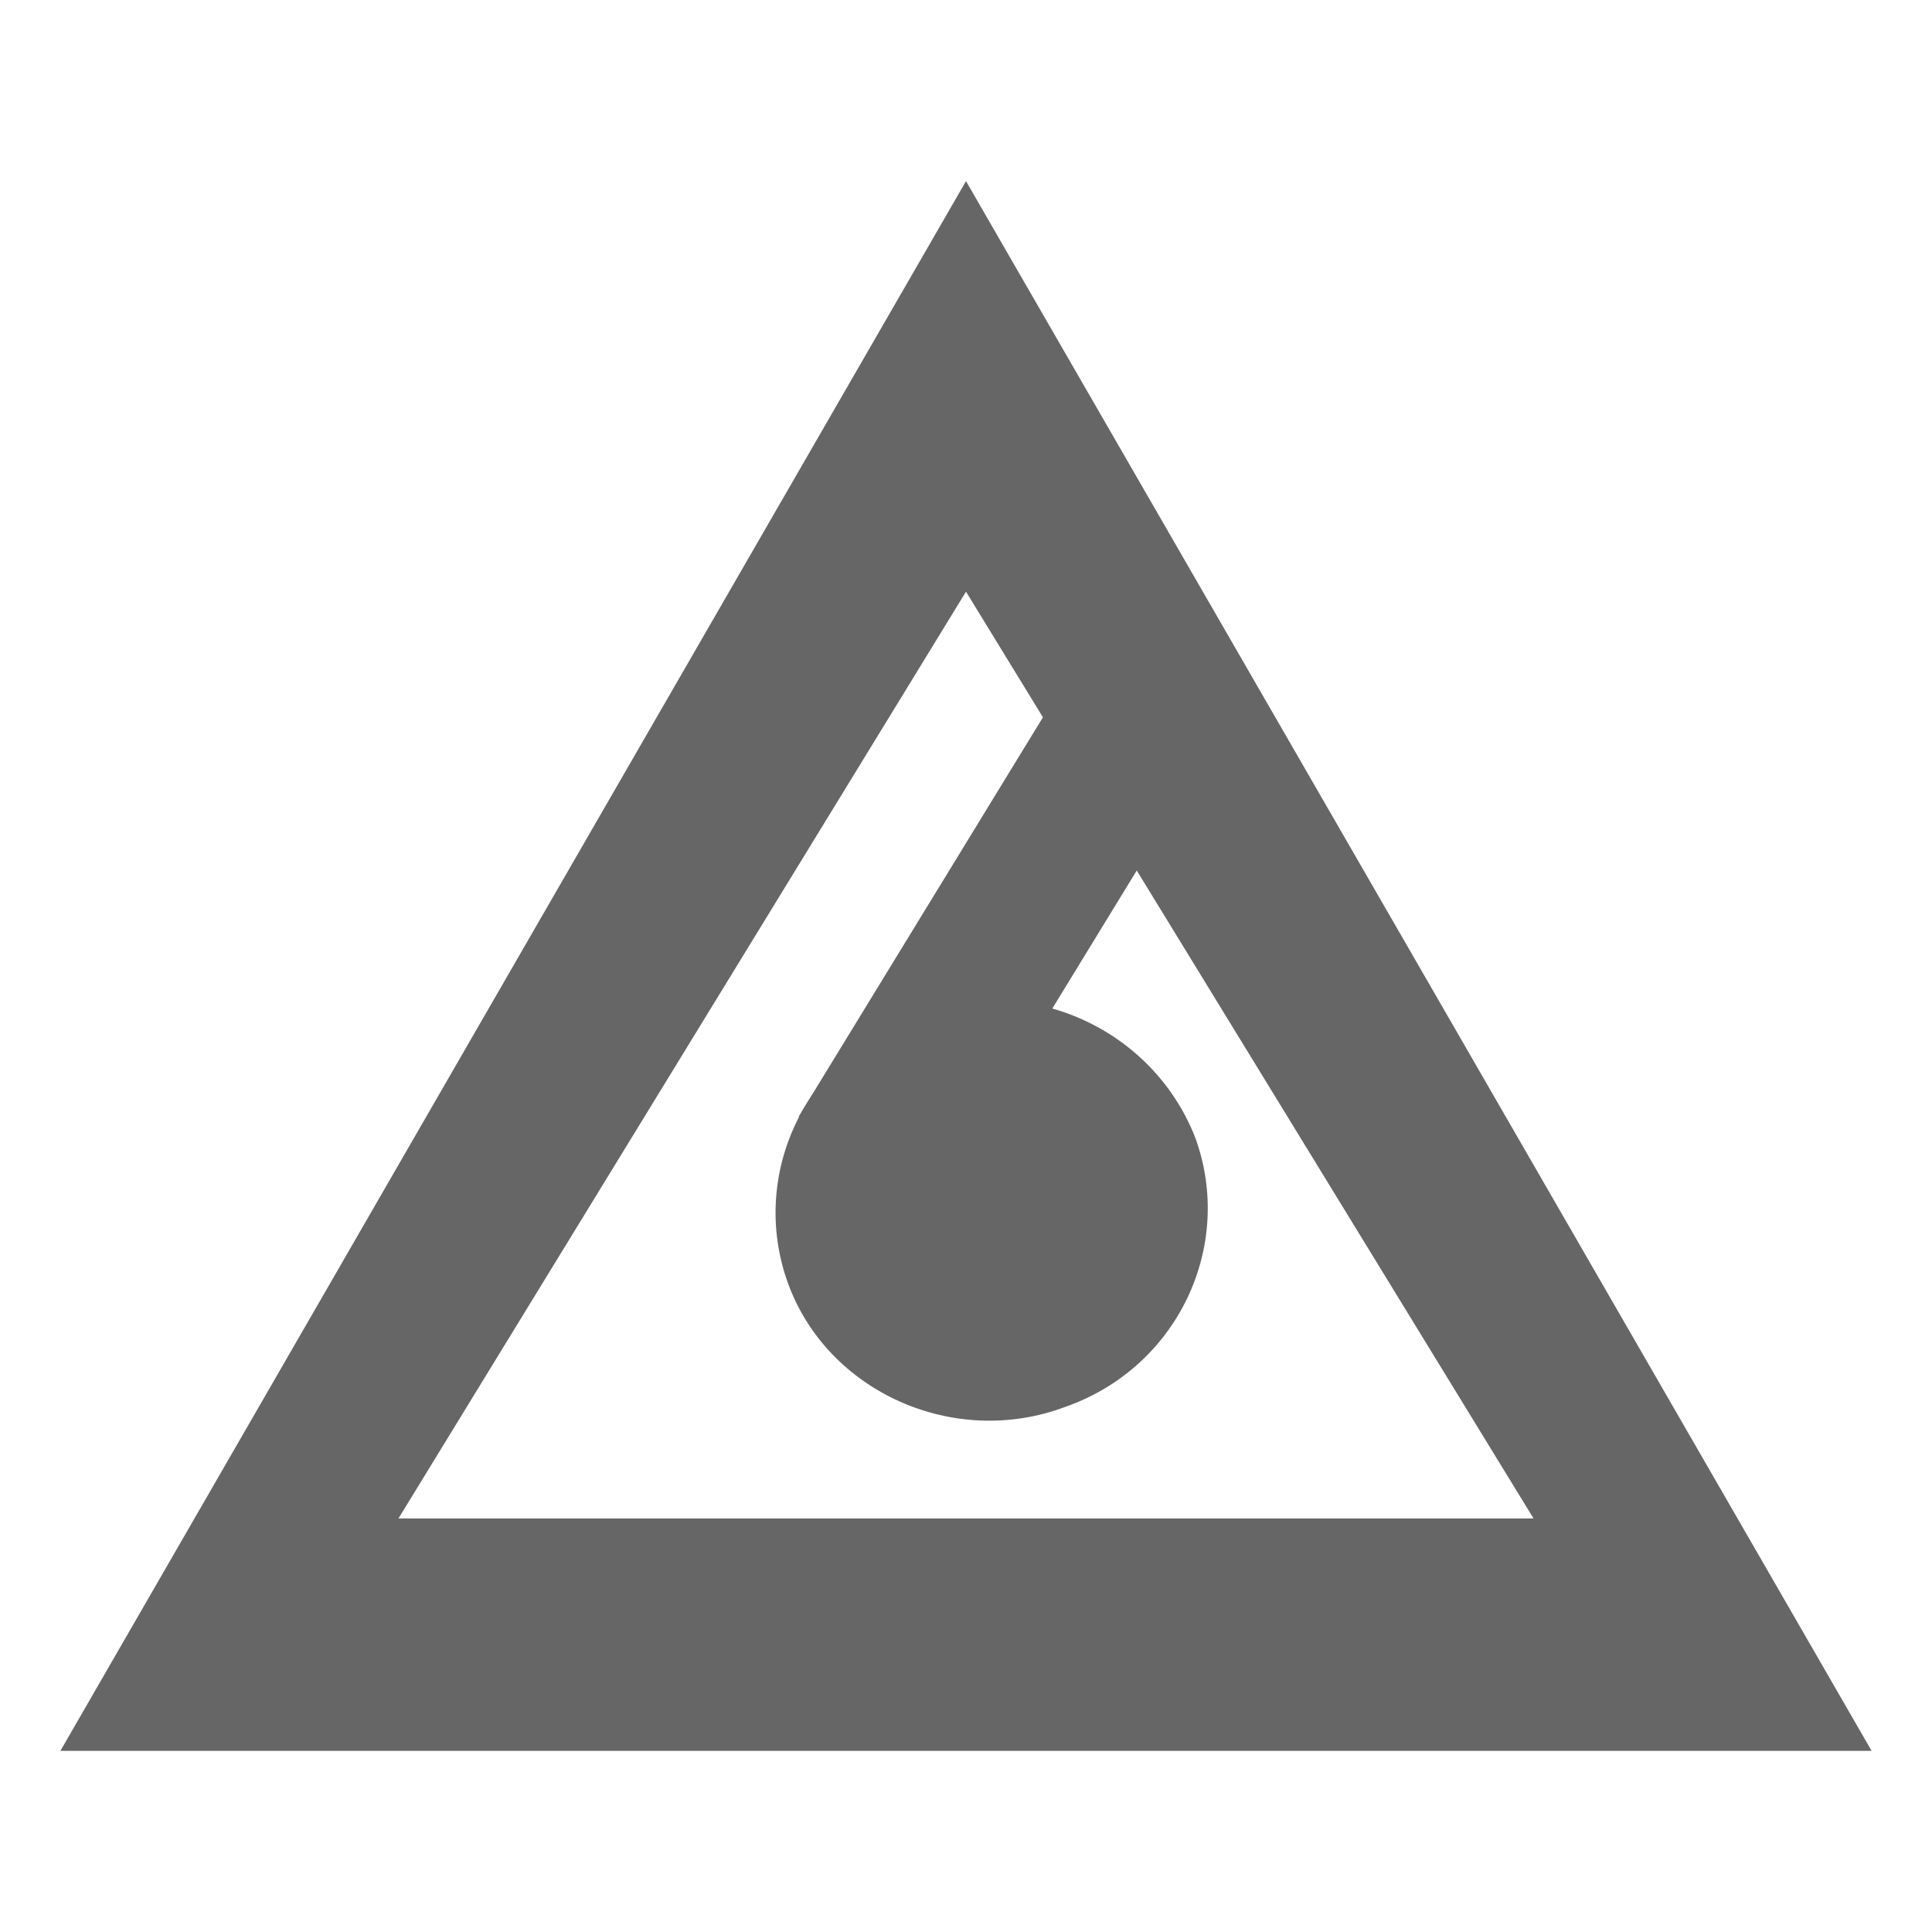 <svg xmlns="http://www.w3.org/2000/svg" viewBox="0 0 64 64" width="64" height="64">
  <path fill="#666" d="M39.6 37.7c-1.4-3.6-5.5-5.5-9.2-4.1-3.7 1.3-5.6 5.3-4.3 8.9s5.5 5.5 9.2 4.1c3.7-1.3 5.6-5.3 4.3-8.9z"/>
  <path fill="#666" d="m35.9 21.552 4.52 2.765-9.444 15.441-4.521-2.765z"/>
  <path fill="#666" d="M32 6 2 58h60L32 6zm0 13.6 18.8 30.7H13.2L32 19.6z"/>
</svg>